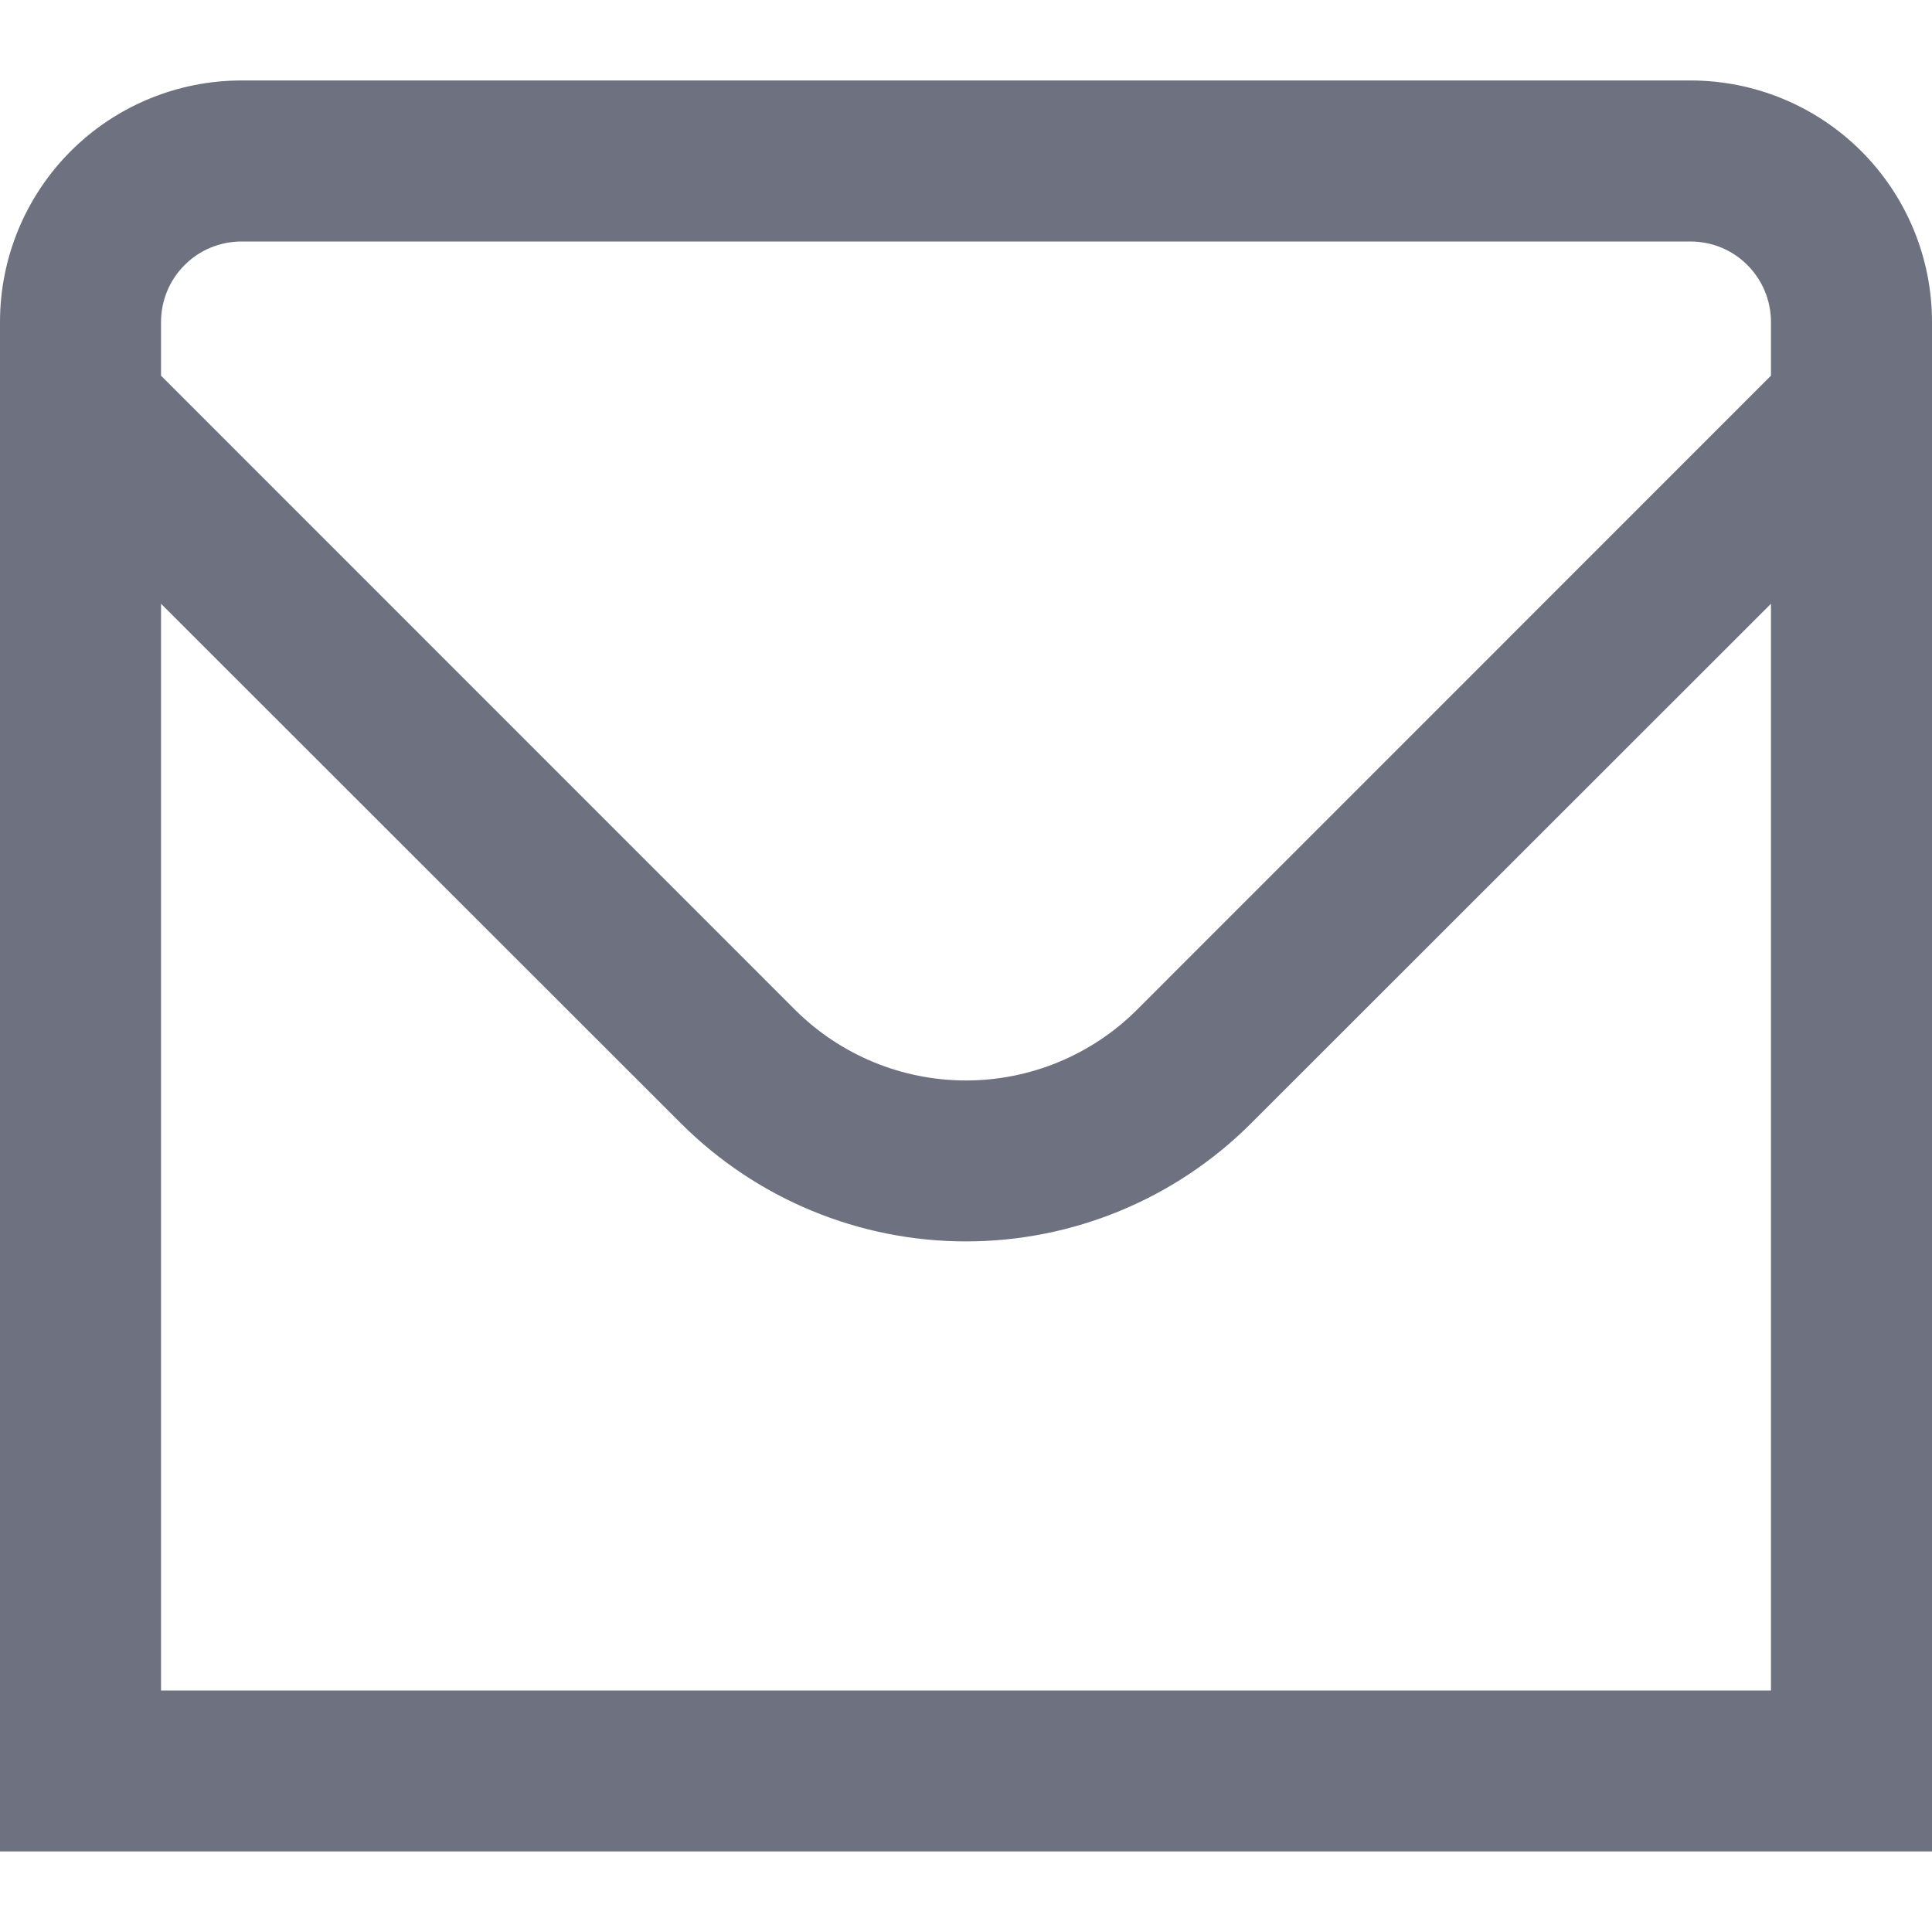 <svg width="20" height="20" viewBox="0 0 20 20" fill="none" xmlns="http://www.w3.org/2000/svg">
<path d="M17.5 0.833H2.5C1.837 0.833 1.201 1.096 0.732 1.565C0.263 2.034 0 2.67 0 3.333L0 19.166H20V3.333C20 2.67 19.737 2.034 19.268 1.565C18.799 1.096 18.163 0.833 17.5 0.833ZM2.5 2.5H17.5C17.721 2.5 17.933 2.587 18.089 2.744C18.245 2.9 18.333 3.112 18.333 3.333V3.889L11.768 10.455C11.299 10.922 10.663 11.185 10 11.185C9.337 11.185 8.701 10.922 8.232 10.455L1.667 3.889V3.333C1.667 3.112 1.754 2.9 1.911 2.744C2.067 2.587 2.279 2.5 2.5 2.5ZM1.667 17.5V6.25L7.053 11.633C7.836 12.413 8.895 12.851 10 12.851C11.105 12.851 12.165 12.413 12.947 11.633L18.333 6.25V17.5H1.667Z" fill="#6E7180"/>
</svg>
